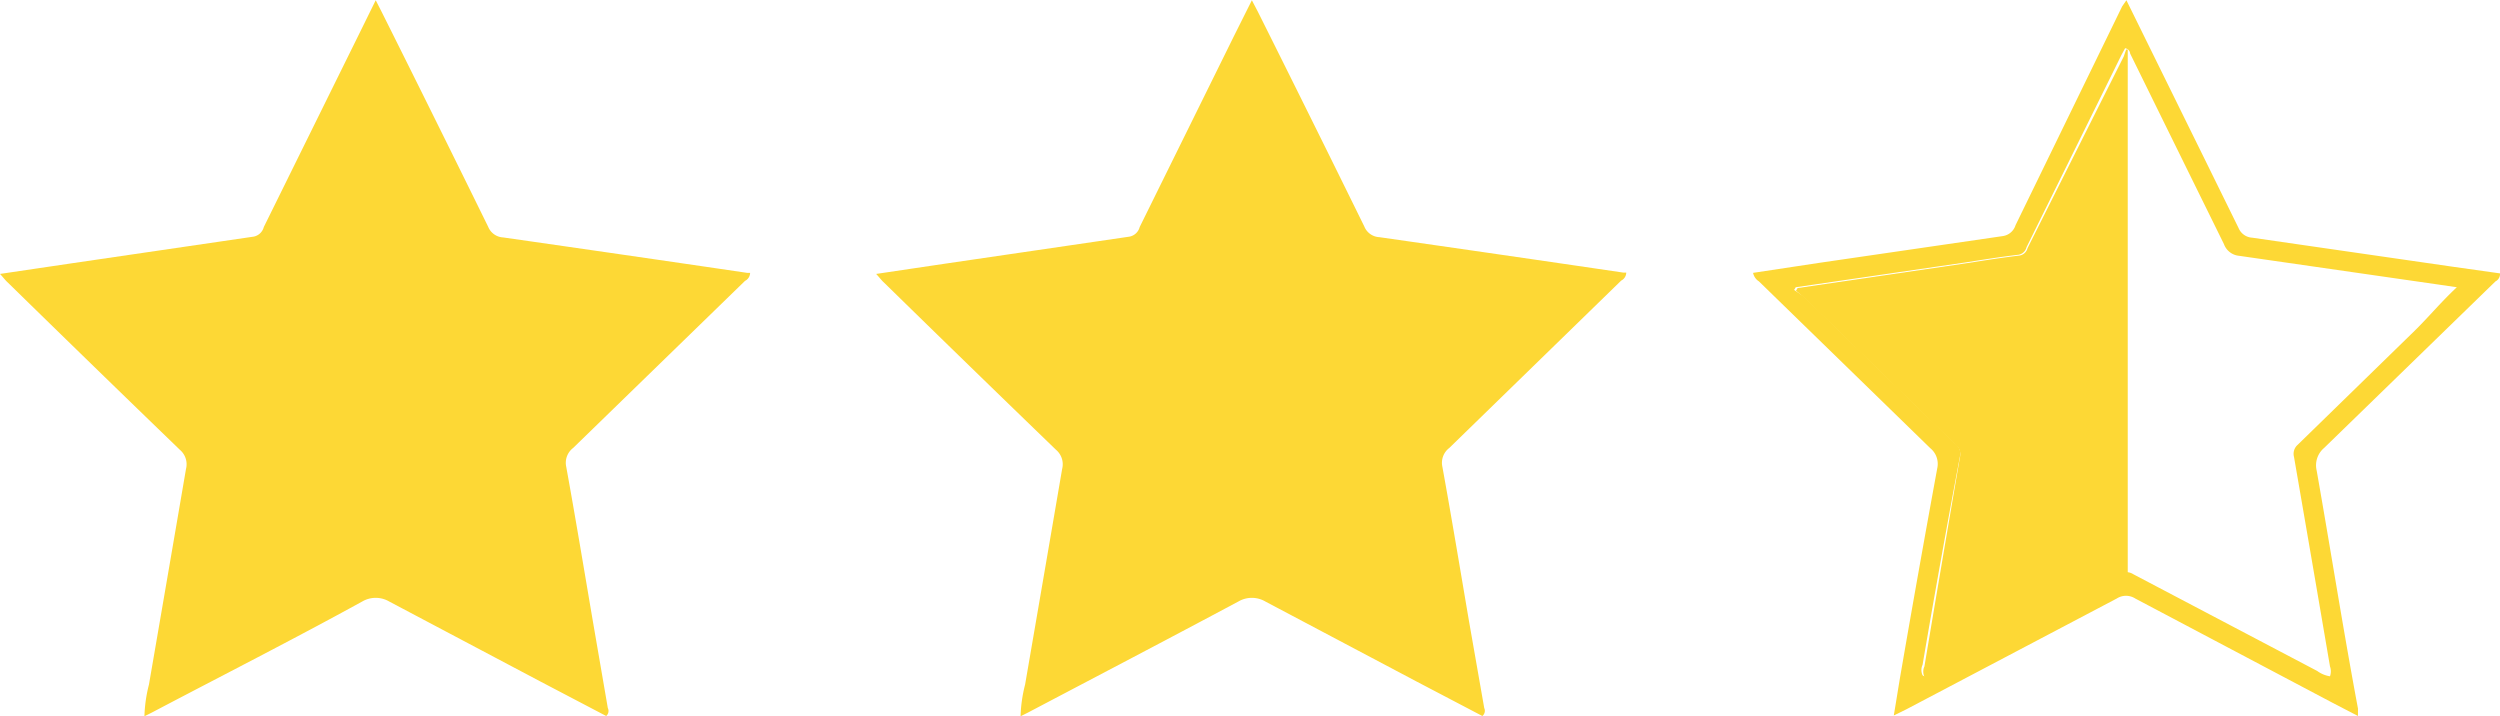 <svg id="Capa_1" data-name="Capa 1" xmlns="http://www.w3.org/2000/svg" viewBox="0 0 93.82 26.88"><defs><style>.cls-1{fill:#fdd835;}</style></defs><title>2_stars</title><path class="cls-1" d="M80.1,0l3,6.09,1.21,2.46a0.59,0.59,0,0,0,.51.36L92.35,10l1.77,0.25a0.31,0.31,0,0,1-.17.3L87.52,16.8a0.85,0.85,0,0,0-.28.85c0.53,3,1,6,1.55,8.93v0.28l-1-.52-7.36-3.89a0.64,0.64,0,0,0-.69,0l-7.9,4.16-0.47.23c0.1-.59.18-1.11,0.27-1.63Q72.3,21.39,73,17.57a0.76,0.76,0,0,0-.26-0.76l-6.43-6.26a0.49,0.49,0,0,1-.22-0.32l2.51-.38,6.86-1a0.59,0.59,0,0,0,.48-0.41l4-8.21ZM67.69,10.77l-0.06.1L68,11.12l5.67,5.52a0.44,0.44,0,0,1,.19.44Q73.12,21,72.45,24.94a0.46,0.46,0,0,0,0,.39c0.11,0.1.25,0,.36-0.11l7-3.68a0.51,0.51,0,0,1,.55,0l6.9,3.63a1.09,1.09,0,0,0,.48.2,0.55,0.55,0,0,0,0-.37q-0.67-3.93-1.35-7.86a0.45,0.45,0,0,1,.14-0.46l4.38-4.27c0.54-.53,1-1.09,1.59-1.64l-0.68-.1L84.33,9.59a0.67,0.67,0,0,1-.57-0.44Q82,5.58,80.24,2a0.22,0.22,0,0,0-.19-0.2l-0.14.26L76.35,9.27a0.37,0.37,0,0,1-.3.28c-0.68.08-1.36,0.19-2,.29Z" transform="translate(-0.3 0.01)"/><path class="cls-1" d="M80.09,1.85h0L80,2.11,76.39,9.3a0.37,0.37,0,0,1-.3.28c-0.68.08-1.36,0.19-2,.29l-6.33.93-0.06.1L68,11.15l5.67,5.52a0.44,0.44,0,0,1,.19.44Q73.19,21,72.52,25a0.46,0.46,0,0,0,0,.39c0.11,0.1.25,0,.36-0.11l7-3.68a0.62,0.62,0,0,1,.27-0.08V1.85H80.09Z" transform="translate(-0.3 0.01)"/><path class="cls-1" d="M23.05,26.86l-2.48-1.3-5.67-3a1,1,0,0,0-1,0C11.28,24,8.64,25.34,6,26.73l-0.28.14a5.37,5.37,0,0,1,.17-1.19q0.69-4,1.39-8.09a0.71,0.71,0,0,0-.23-0.72Q3.81,13.74.59,10.59C0.5,10.51.43,10.41,0.3,10.27L3,9.87l6.82-1a0.49,0.49,0,0,0,.38-0.36l3.52-7.13L14.4,0l0.22,0.43q2,4,4,8.07a0.64,0.64,0,0,0,.56.4c3,0.43,6.11.88,9.16,1.33h0.11a0.34,0.34,0,0,1-.19.3L21.81,16.8a0.7,0.7,0,0,0-.26.71c0.35,1.93.67,3.86,1,5.8l0.56,3.25A0.25,0.25,0,0,1,23.05,26.86Z" transform="translate(-0.3 0.01)"/><path class="cls-1" d="M55.93,26.86l-2.48-1.3-5.67-3a1,1,0,0,0-1,0c-2.62,1.4-5.26,2.78-7.9,4.17l-0.28.14a5.37,5.37,0,0,1,.17-1.19q0.69-4,1.39-8.09a0.71,0.71,0,0,0-.23-0.72q-3.24-3.13-6.46-6.28c-0.09-.08-0.16-0.18-0.29-0.32l2.69-.4,6.82-1a0.49,0.49,0,0,0,.38-0.36l3.52-7.13L47.28,0,47.5,0.42q2,4,4,8.07a0.64,0.64,0,0,0,.56.4c3,0.43,6.11.88,9.16,1.33h0.11a0.34,0.34,0,0,1-.19.3L54.69,16.8a0.7,0.7,0,0,0-.26.71c0.35,1.93.67,3.86,1,5.8L56,26.56A0.25,0.25,0,0,1,55.93,26.86Z" transform="translate(-0.3 0.01)"/></svg>